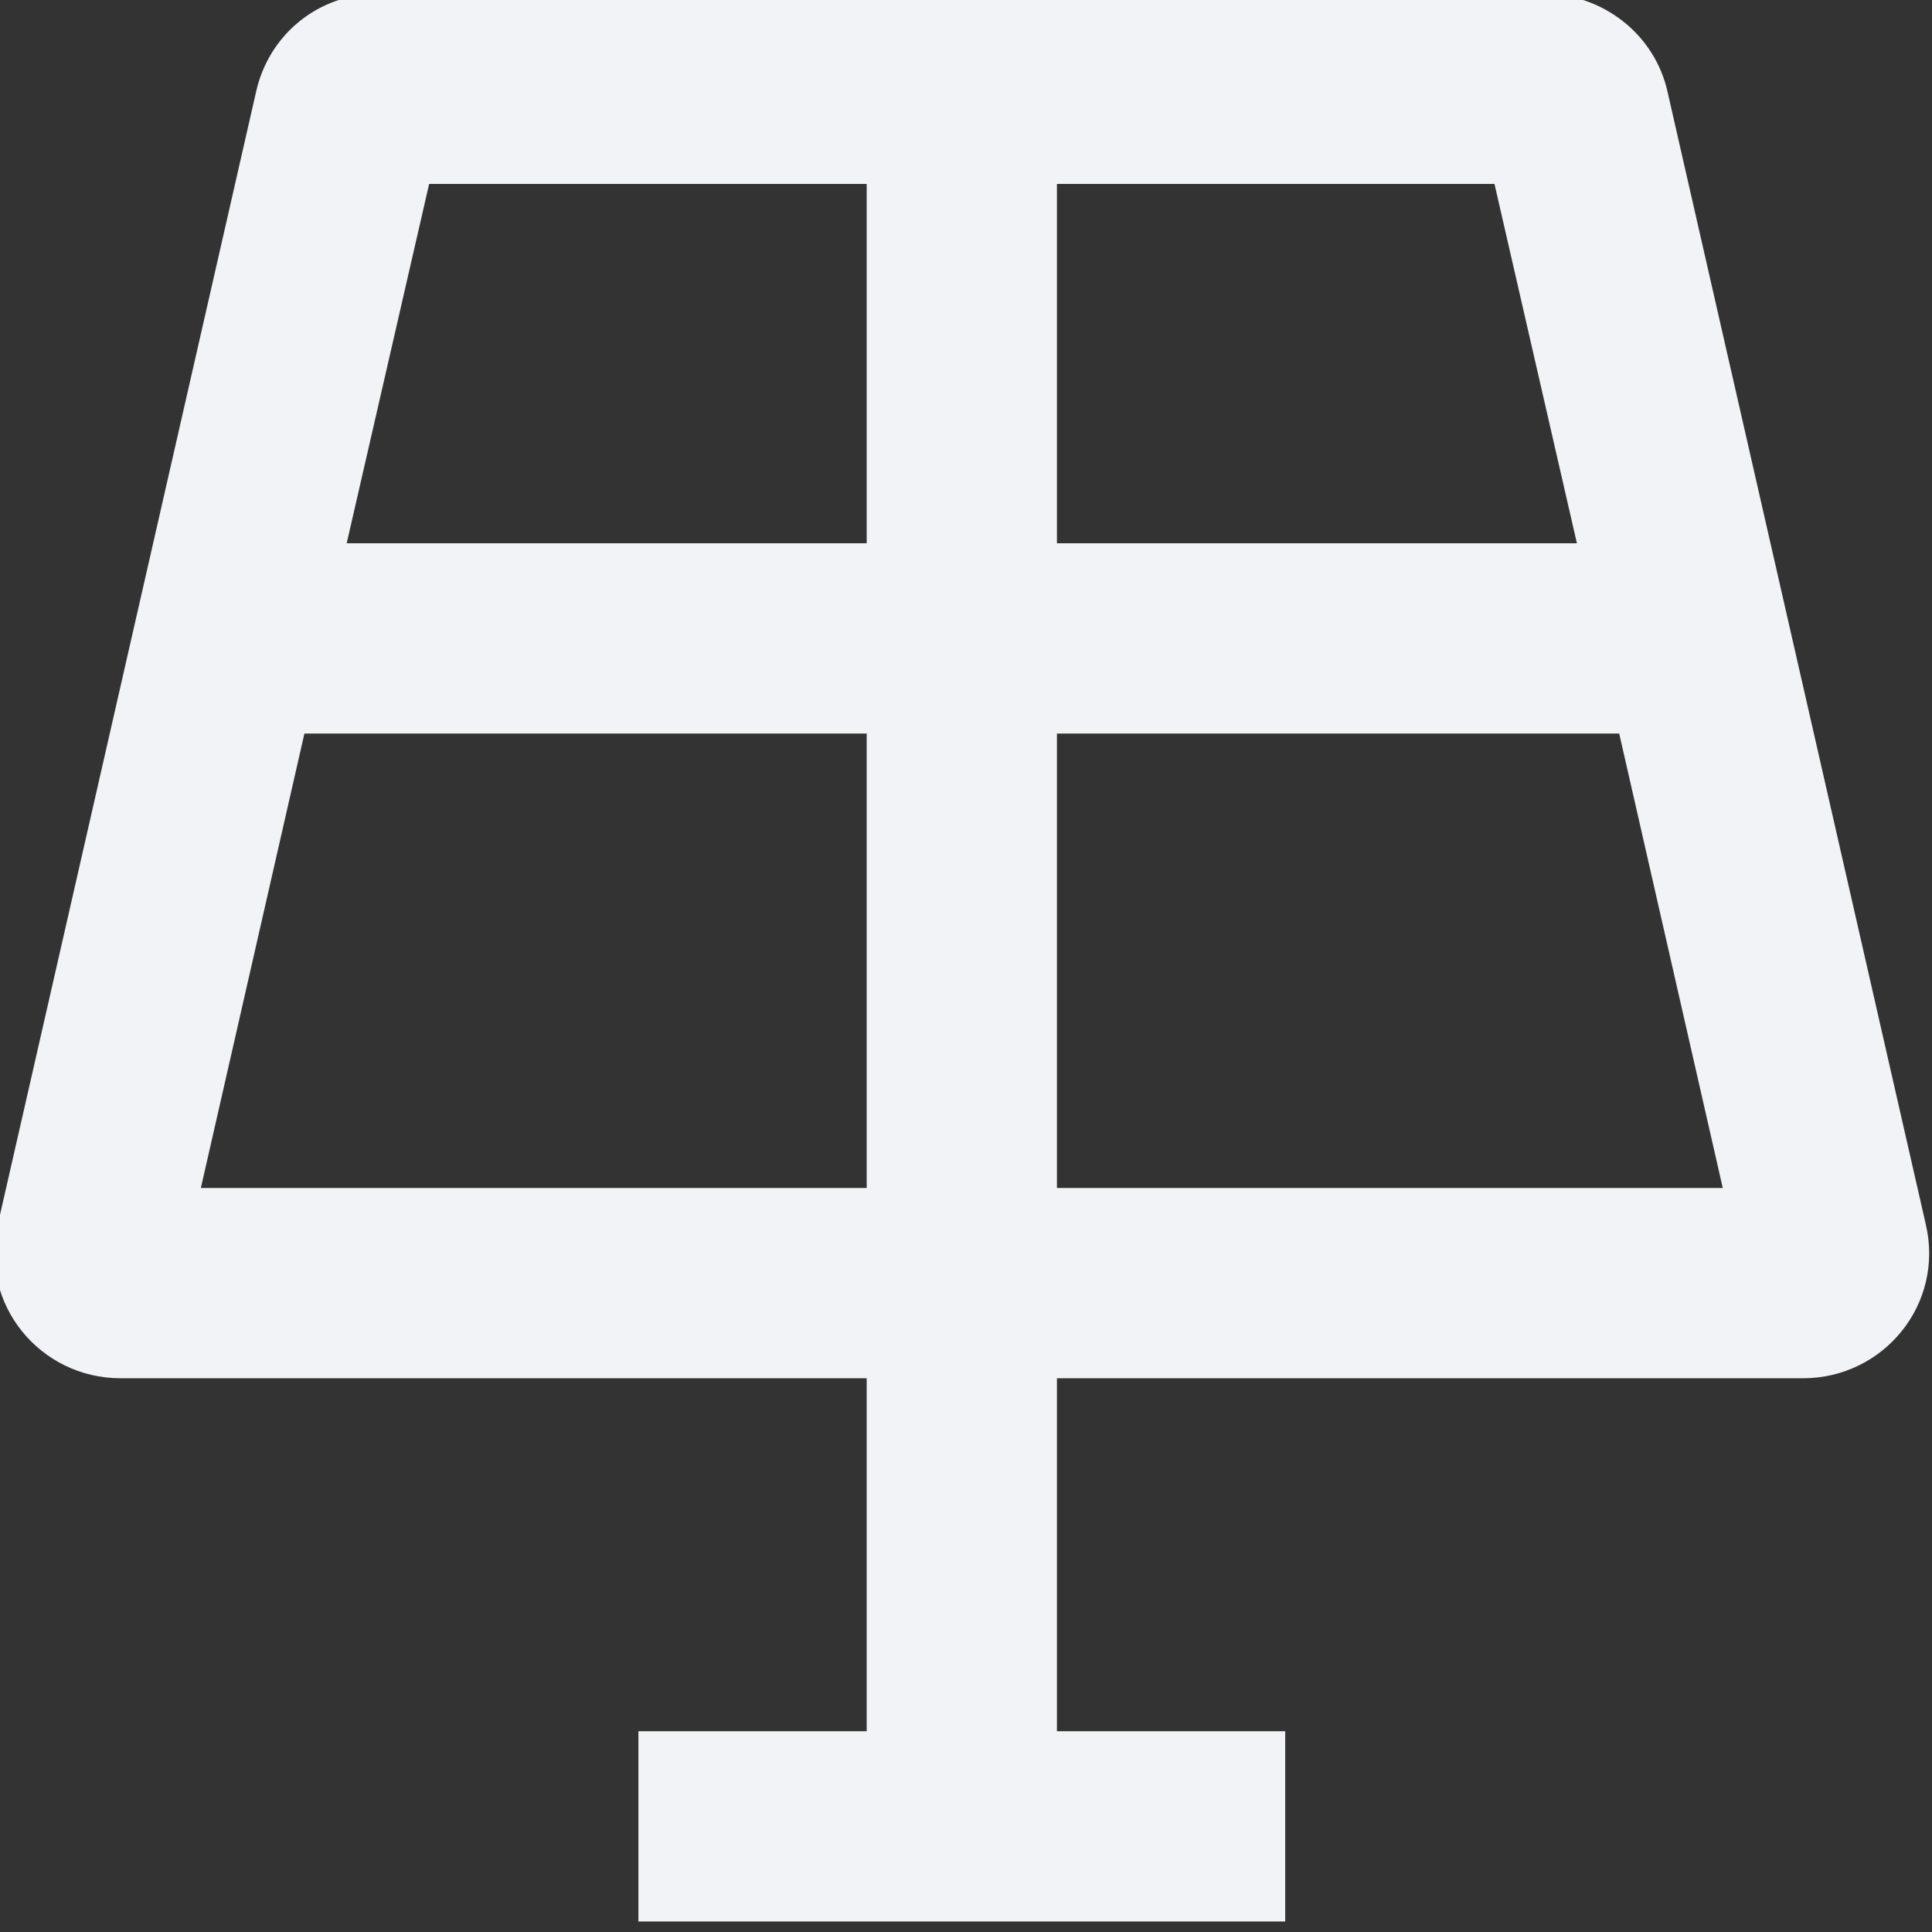 <svg width="92" height="92" viewBox="0 0 92 92" fill="none" xmlns="http://www.w3.org/2000/svg">
<rect x="0" y="0" width="92" height="92" fill="#333333" stroke="none"/>
<g clip-path="url(#clip0_1214_4235)">
<path d="M91.7 58.283L79.42 4.431C78.816 1.613 76.299 -0.3 73.481 -0.3H50.33H41.271H18.019C15.2 -0.3 12.785 1.613 12.181 4.431L-0.099 58.283C-1.005 62.108 1.914 65.631 5.739 65.631H41.271V82.44H30.4V91.499H61.201V82.44H50.33V65.631H85.862C89.687 65.631 92.606 62.108 91.7 58.283ZM50.33 8.759H71.166L75.091 25.871H50.33V8.759ZM20.435 8.759H41.271V25.871H16.509L20.435 8.759ZM9.564 56.572L14.496 34.93H41.271V56.572H9.564ZM50.33 56.572V34.93H77.105L82.037 56.572H50.33Z" fill="#F2F3F7"/>
</g>
<defs>
<clipPath id="clip0_1214_4235">
<rect width="91.9" height="91.9" fill="white"/>
</clipPath>
</defs>
</svg>
